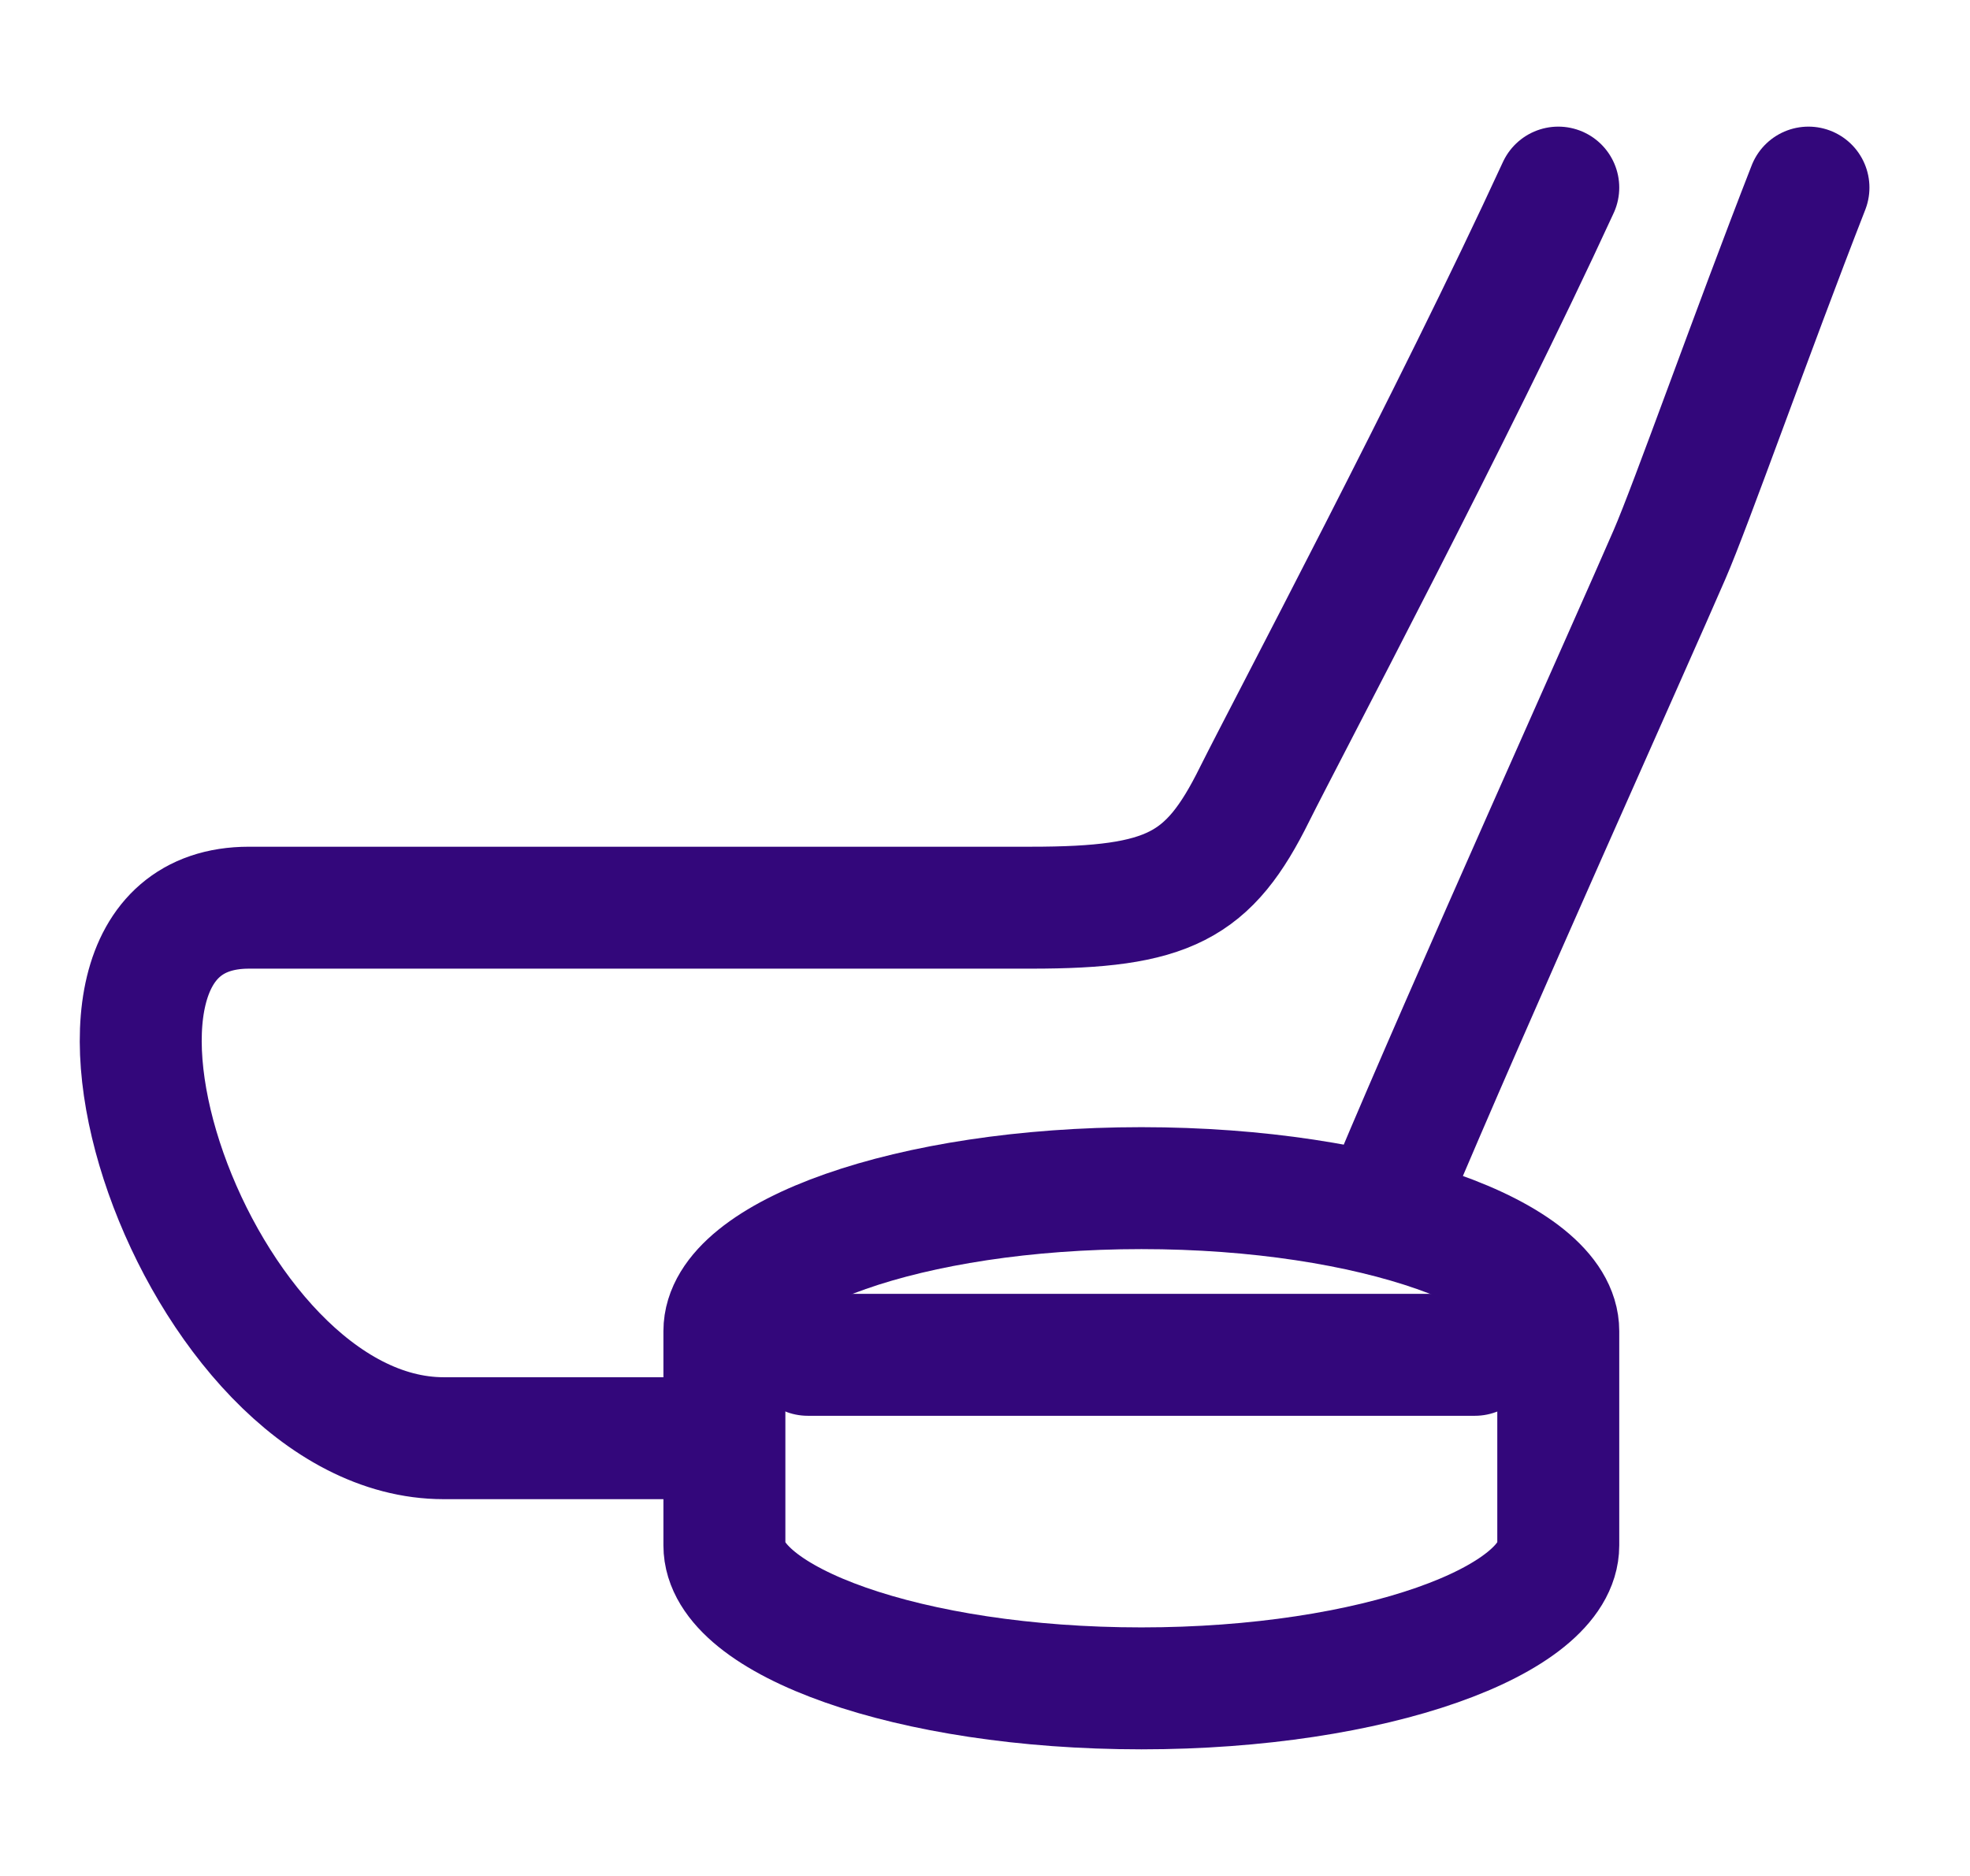 <svg width="21" height="20" viewBox="0 0 21 20" fill="none" xmlns="http://www.w3.org/2000/svg">
<g clip-path="url(#clip0_1851_96384)">
<path d="M14.834 12.667C15.64 10.743 17.395 6.842 17.797 5.912C18.023 5.394 18.683 3.524 19.278 2" stroke="#33077B" stroke-width="1.3" stroke-miterlimit="10" stroke-linecap="round"/>
<path d="M16.611 2C15.495 4.424 13.712 7.79 13.375 8.465C12.886 9.455 12.458 9.677 10.992 9.677H2.654C0.172 9.677 2.082 15.333 4.73 15.333H7.419" stroke="#33077B" stroke-width="1.3" stroke-miterlimit="10" stroke-linecap="round"/>
<path d="M12.167 12.667C9.685 12.667 7.722 13.391 7.722 14.191V16.476C7.722 17.276 9.685 18 12.167 18C14.648 18 16.611 17.276 16.611 16.476V14.191C16.611 13.391 14.648 12.667 12.167 12.667Z" stroke="#33077B" stroke-width="1.3" stroke-miterlimit="10"/>
<path d="M15.722 14.444C14.857 14.444 13.593 14.444 12.167 14.444C10.741 14.444 9.477 14.444 8.611 14.444" stroke="#33077B" stroke-width="1.3" stroke-miterlimit="10" stroke-linecap="round"/>
</g>
<defs>
<clipPath id="clip0_1851_96384">
<rect width="20" height="20" fill="white" transform="translate(0.5)"/>
</clipPath>
</defs>
</svg>
